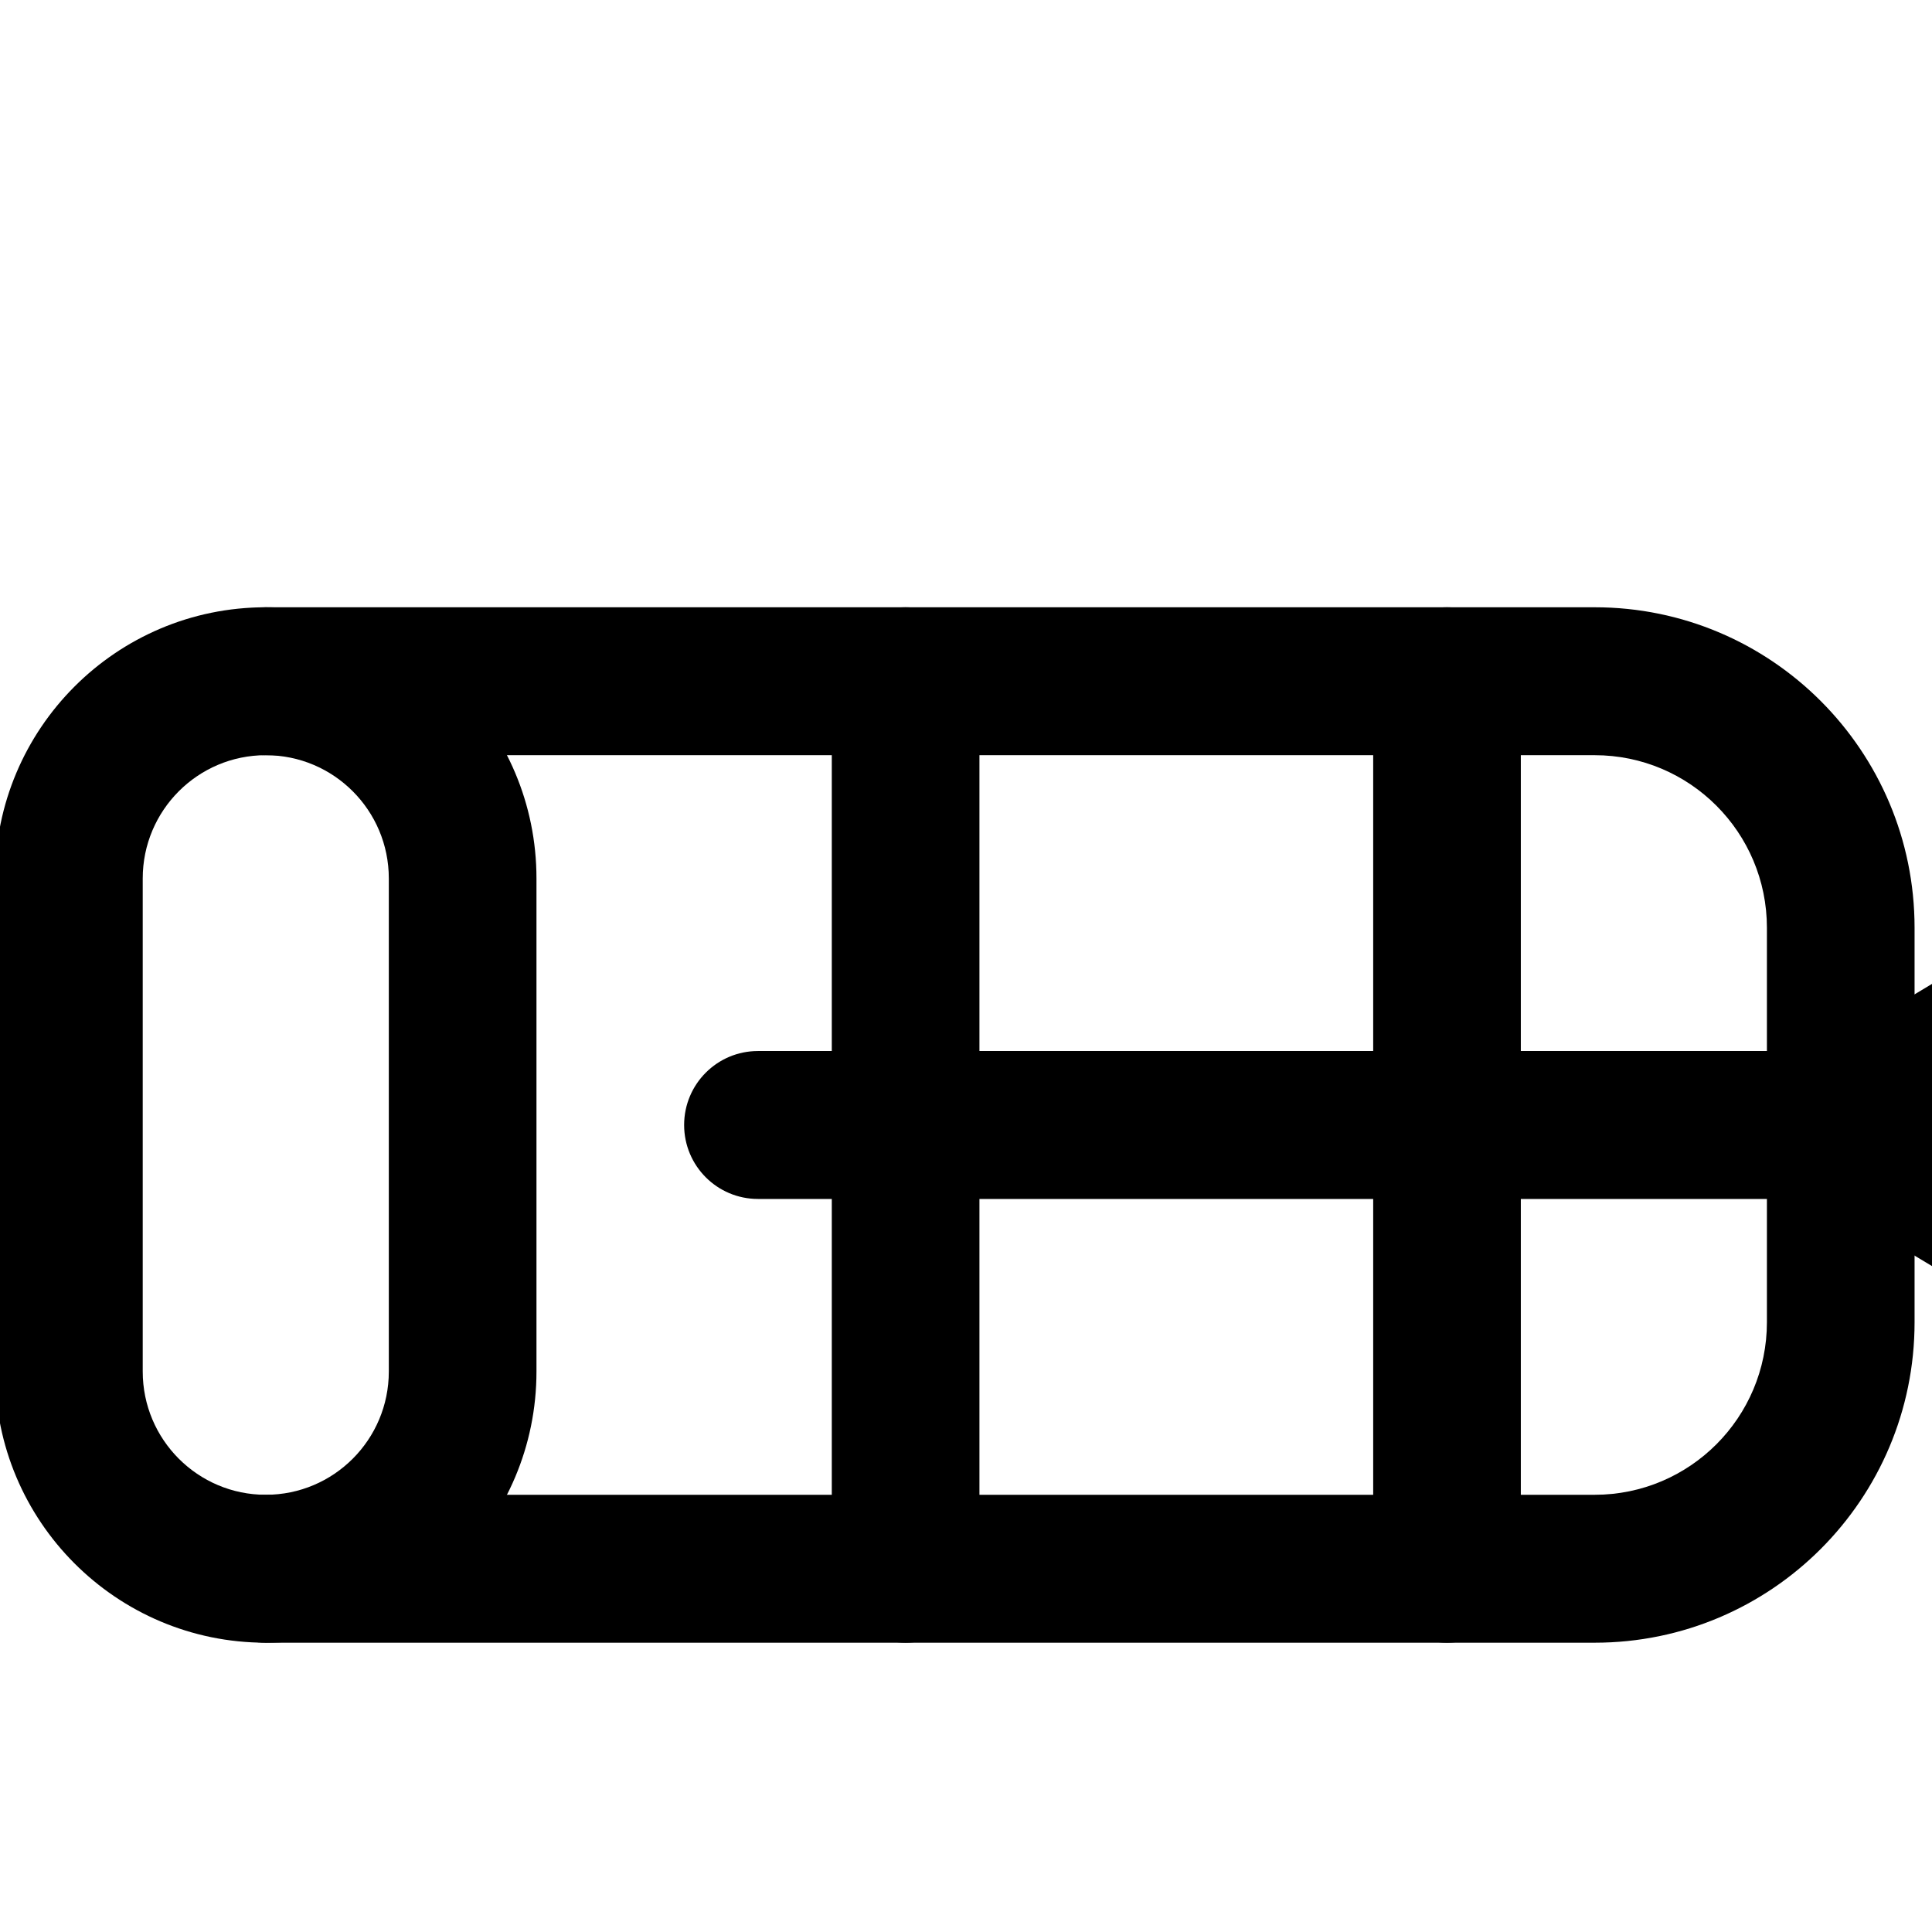 <svg xmlns="http://www.w3.org/2000/svg" xmlns:xlink="http://www.w3.org/1999/xlink" width="500" zoomAndPan="magnify" viewBox="0 0 375 375" height="500" preserveAspectRatio="xMidYMid meet" version="1.0"><rect x="-37.5" width="450" fill="#ffffff" y="-37.5" height="450" fill-opacity="1"/><rect x="-37.5" width="450" fill="#ffffff" y="-37.5" height="450" fill-opacity="1"/><path fill="#000000" d="M -0.957 170.508 C -0.957 141.438 22.57 117.871 51.586 117.871 C 80.605 117.871 104.129 141.438 104.129 170.508 L 104.129 266.211 C 104.129 295.281 80.605 318.848 51.586 318.848 C 22.57 318.848 -0.957 295.281 -0.957 266.211 Z M 51.586 146.582 C 38.398 146.582 27.703 157.297 27.703 170.508 L 27.703 266.211 C 27.703 279.426 38.398 290.137 51.586 290.137 C 64.777 290.137 75.469 279.426 75.469 266.211 L 75.469 170.508 C 75.469 157.297 64.777 146.582 51.586 146.582 Z M 51.586 146.582 " fill-opacity="1" fill-rule="evenodd"/><path fill="#000000" d="M 37.258 132.227 C 37.258 124.301 43.672 117.871 51.586 117.871 L 309.523 117.871 C 343.816 117.871 371.617 145.723 371.617 180.078 L 371.617 256.641 C 371.617 290.996 343.816 318.848 309.523 318.848 L 51.586 318.848 C 43.672 318.848 37.258 312.418 37.258 304.492 C 37.258 296.562 43.672 290.137 51.586 290.137 L 309.523 290.137 C 327.988 290.137 342.957 275.141 342.957 256.641 L 342.957 180.078 C 342.957 161.578 327.988 146.582 309.523 146.582 L 51.586 146.582 C 43.672 146.582 37.258 140.156 37.258 132.227 Z M 37.258 132.227 " fill-opacity="1" fill-rule="evenodd"/><path fill="#000000" d="M 417.34 182.262 C 413.27 175.465 404.469 173.262 397.68 177.34 L 349.914 206.051 C 345.598 208.645 342.957 213.316 342.957 218.359 C 342.957 223.402 345.598 228.074 349.914 230.668 L 397.68 259.379 C 404.469 263.457 413.27 261.254 417.34 254.457 C 421.414 247.656 419.215 238.84 412.426 234.762 L 385.141 218.359 L 412.426 201.957 C 419.215 197.879 421.414 189.062 417.34 182.262 Z M 417.34 182.262 " fill-opacity="1" fill-rule="evenodd"/><path fill="#000000" d="M 280.863 117.871 C 288.777 117.871 295.191 124.301 295.191 132.227 L 295.191 304.492 C 295.191 312.418 288.777 318.848 280.863 318.848 C 272.949 318.848 266.535 312.418 266.535 304.492 L 266.535 132.227 C 266.535 124.301 272.949 117.871 280.863 117.871 Z M 280.863 117.871 " fill-opacity="1" fill-rule="evenodd"/><path fill="#000000" d="M 175.777 117.871 C 183.691 117.871 190.109 124.301 190.109 132.227 L 190.109 304.492 C 190.109 312.418 183.691 318.848 175.777 318.848 C 167.863 318.848 161.449 312.418 161.449 304.492 L 161.449 132.227 C 161.449 124.301 167.863 117.871 175.777 117.871 Z M 175.777 117.871 " fill-opacity="1" fill-rule="evenodd"/><path fill="#000000" d="M 132.789 218.359 C 132.789 210.43 139.203 204.004 147.117 204.004 L 357.289 204.004 C 365.203 204.004 371.617 210.43 371.617 218.359 C 371.617 226.289 365.203 232.715 357.289 232.715 L 147.117 232.715 C 139.203 232.715 132.789 226.289 132.789 218.359 Z M 132.789 218.359 " fill-opacity="1" fill-rule="evenodd"/></svg>